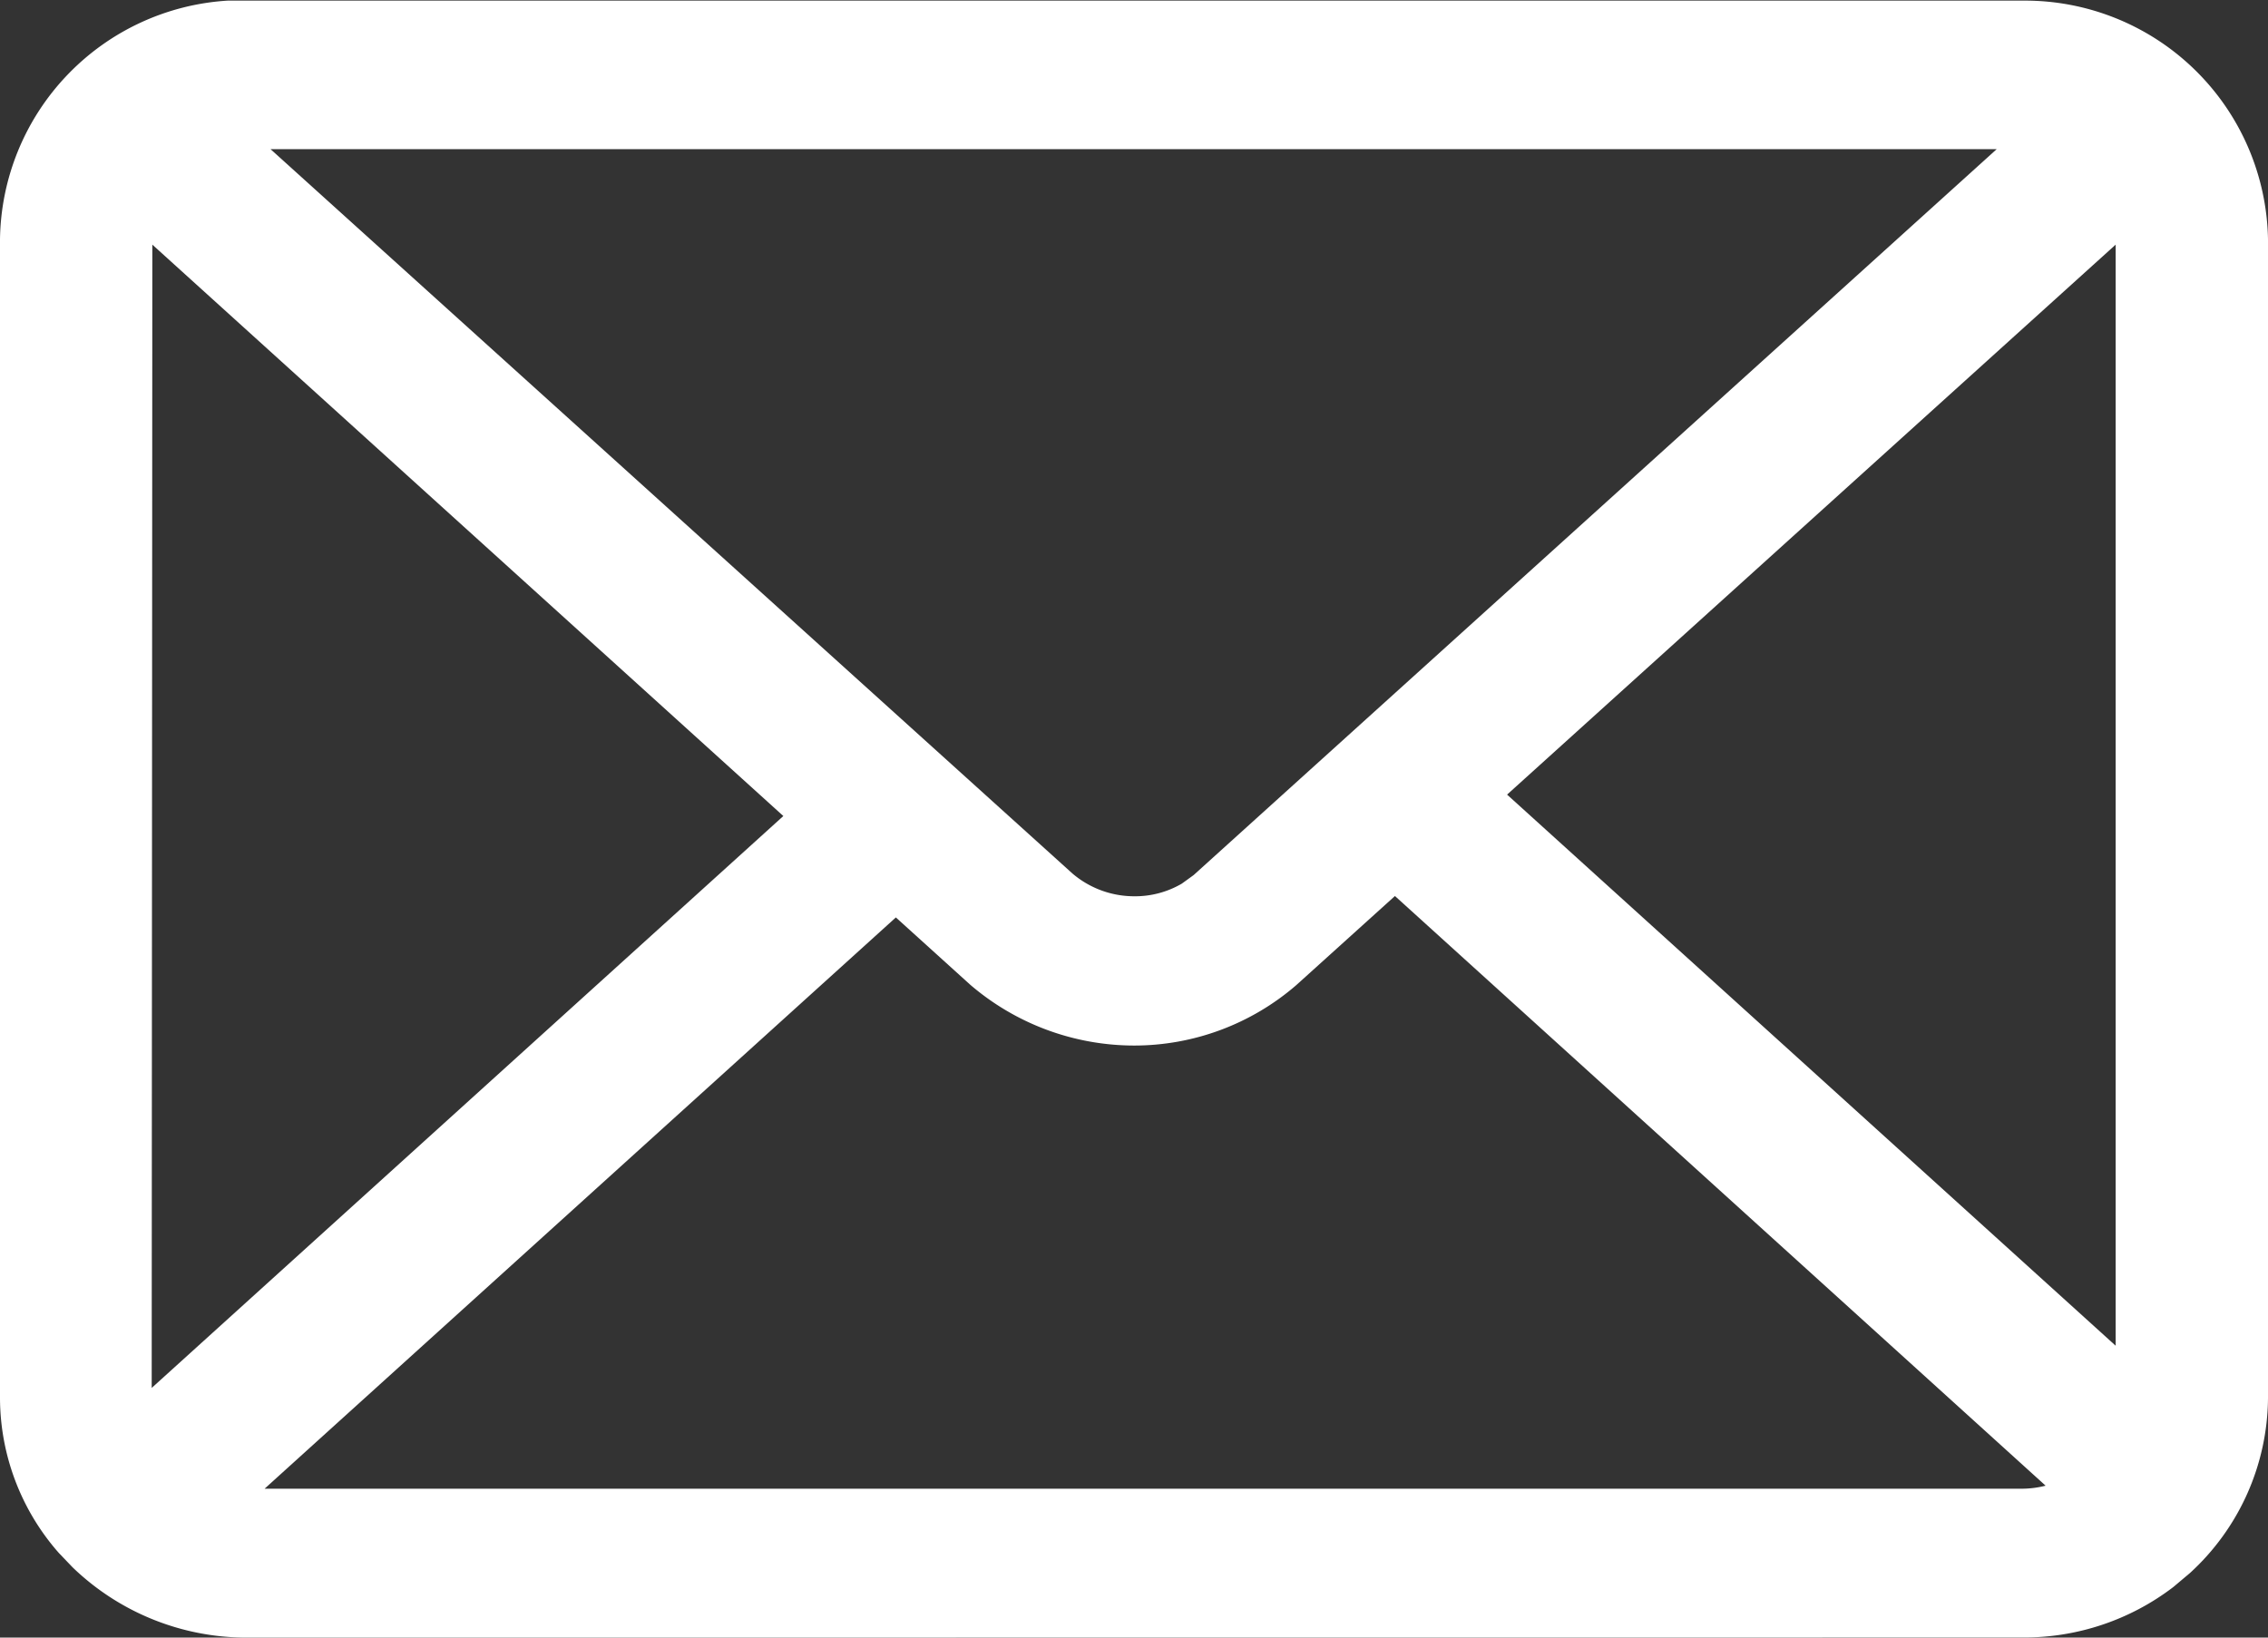 <?xml version="1.0" encoding="UTF-8"?> <svg xmlns="http://www.w3.org/2000/svg" width="18" height="13" viewBox="0 0 18 13"><rect x="0" y="0" width="18" height="13" fill="#333333" stroke="none"/><path id="Icon_Enveloppe_Rouge" data-name="Icon/Enveloppe Rouge" d="M1.948,13a1.988,1.988,0,0,1-1.372-.558l-.11-.115A1.868,1.868,0,0,1,0,11.1V1.9A1.925,1.925,0,0,1,1.806.005H16.052A1.929,1.929,0,0,1,18,1.9V11.1a1.9,1.9,0,0,1-.619,1.387l-.133.112a1.949,1.949,0,0,1-1.2.4Zm14.1-1.182a.764.764,0,0,0,.187-.024L11.071,7.113l-.785.709A1.966,1.966,0,0,1,9,8.3a2,2,0,0,1-1.3-.483l-.59-.534L2.1,11.818Zm-14.844-.8,5.013-4.54L1.209,1.942ZM11.961,6.308l4.83,4.375V1.942Zm-3.45.626A.755.755,0,0,0,9,7.115a.734.734,0,0,0,.379-.1l.094-.068,6.374-5.763H2.147Z" fill="#FFFFFF"></path></svg> 